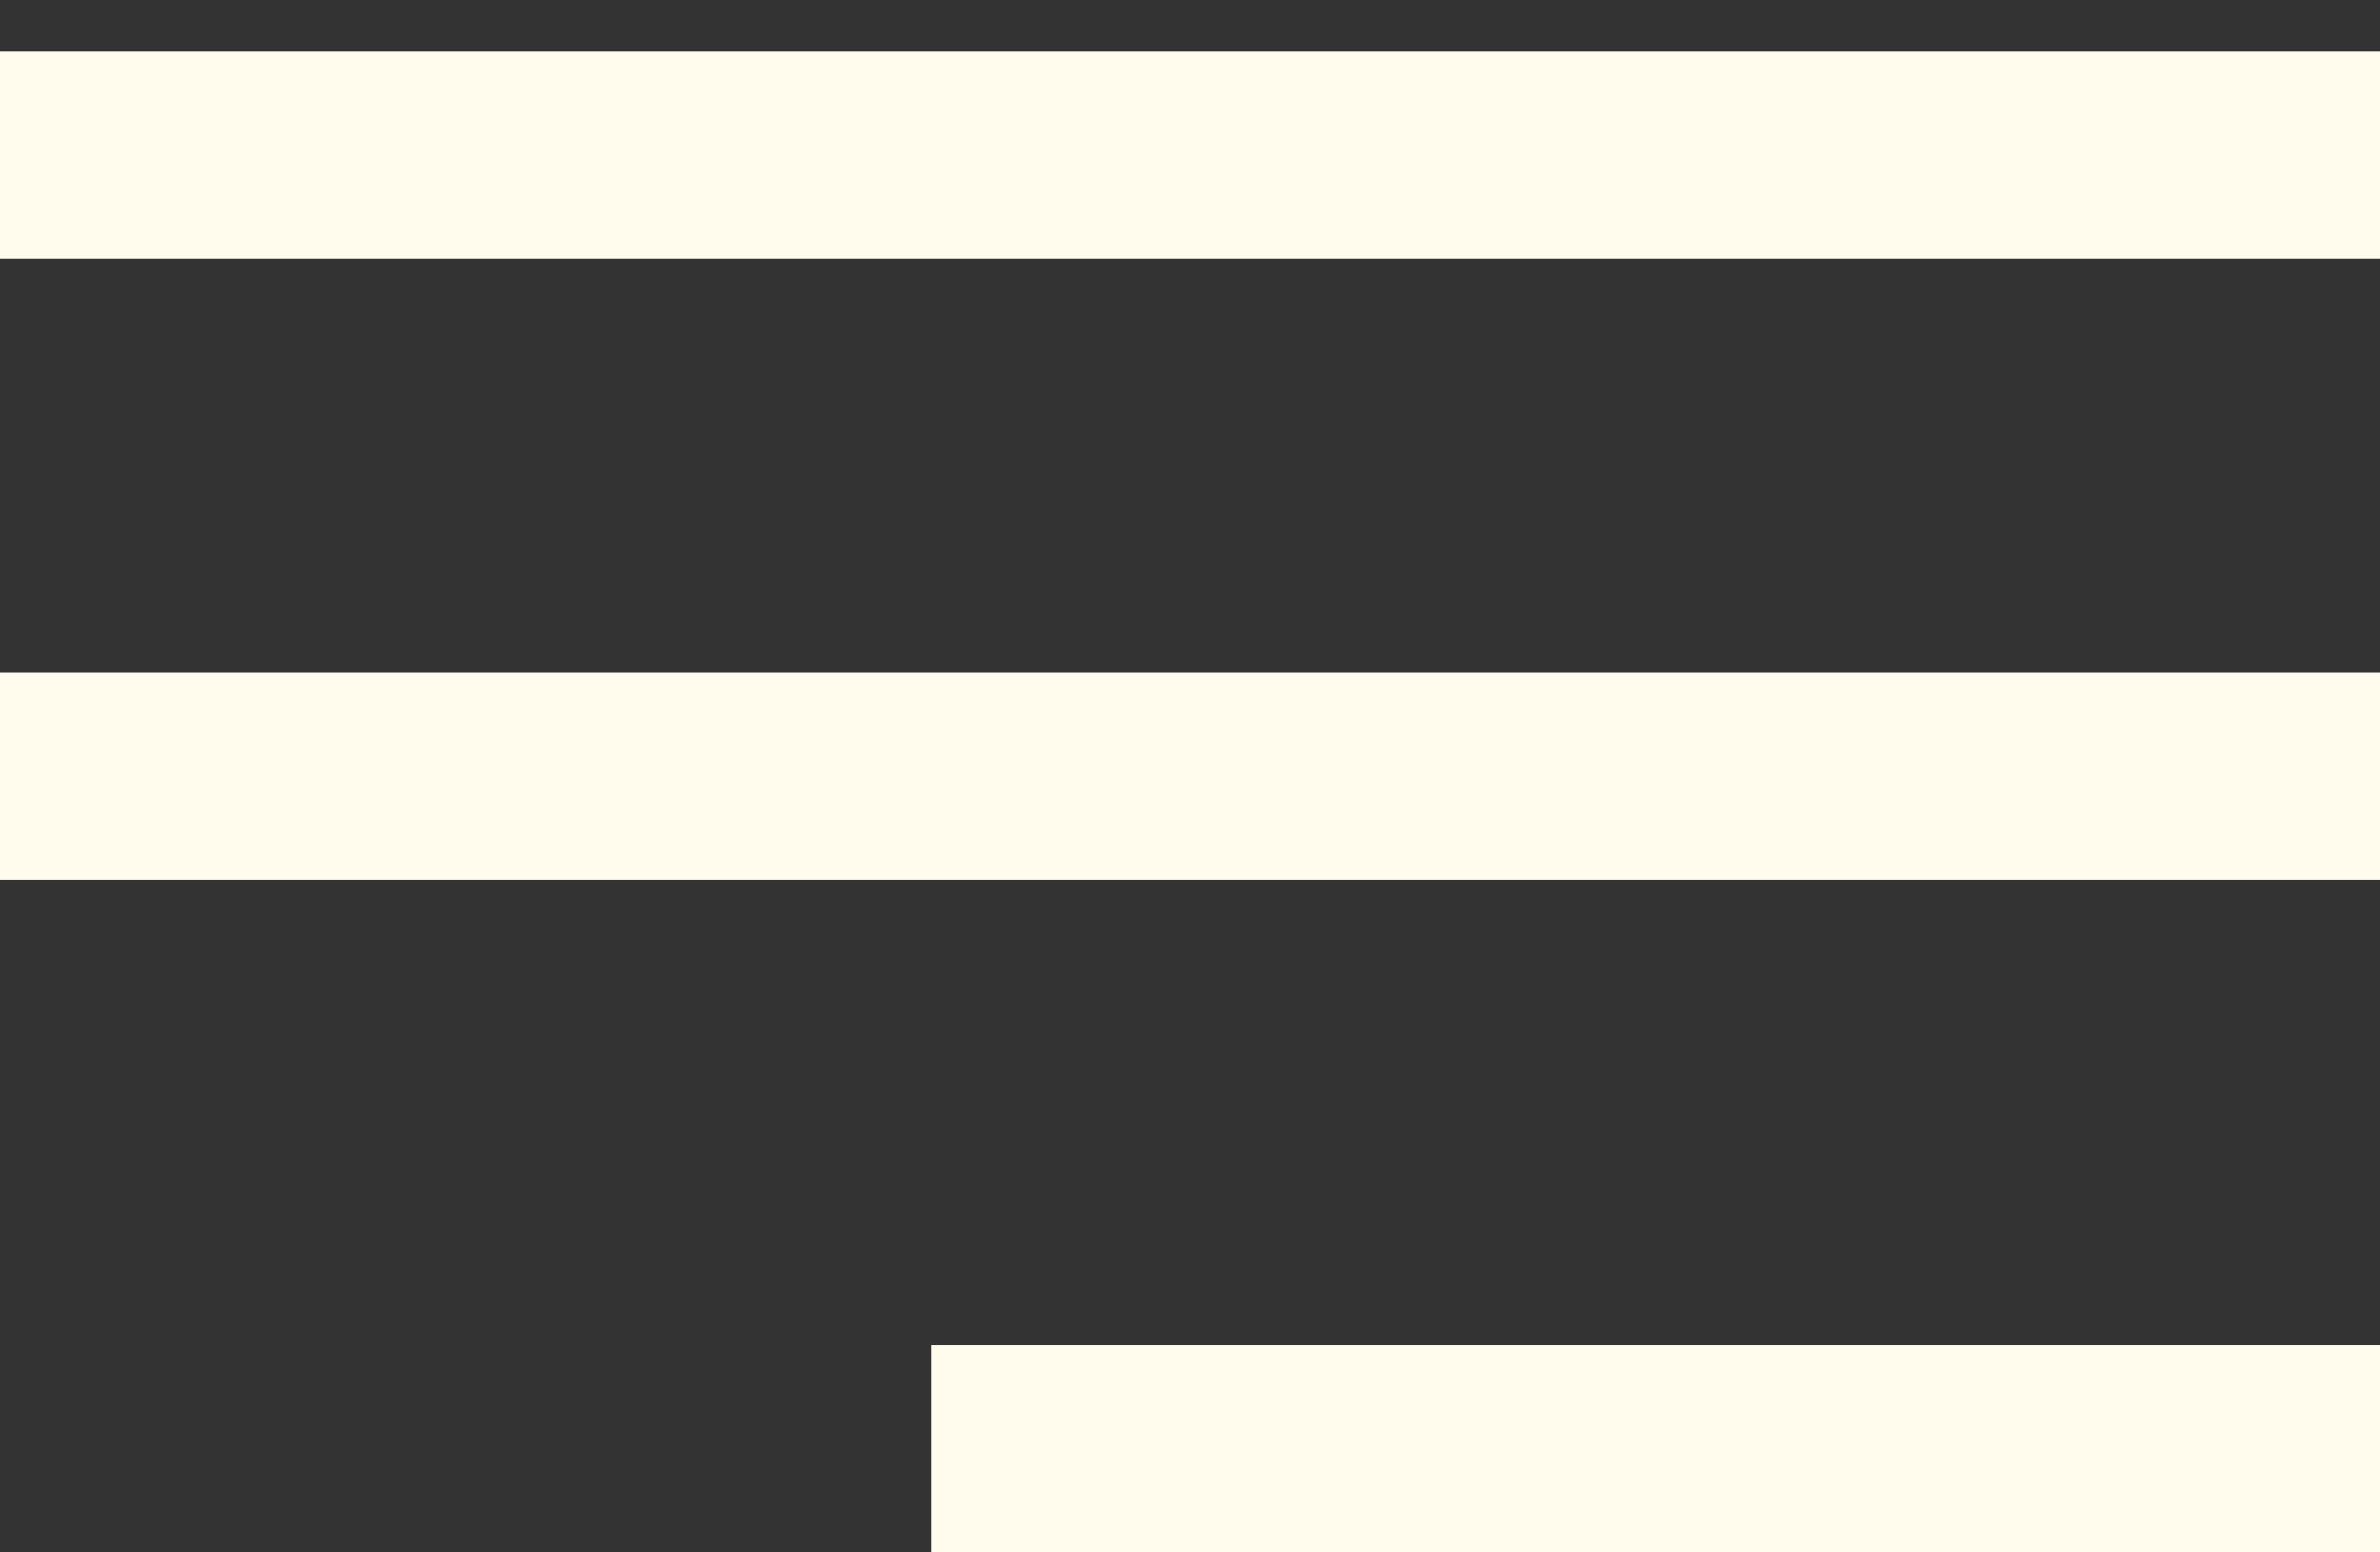 <?xml version="1.0" encoding="UTF-8"?> <svg xmlns="http://www.w3.org/2000/svg" width="23" height="15" viewBox="0 0 23 15" fill="none"><rect x="0" y="0" width="23" height="15" fill="#333333" stroke="none"/> <path d="M0 1.5H23" stroke="#FFFCEE" stroke-width="2"></path> <path d="M0 7.5H23" stroke="#FFFCEE" stroke-width="2"></path> <path d="M9 14L23 14" stroke="#FFFCEE" stroke-width="2"></path> </svg> 